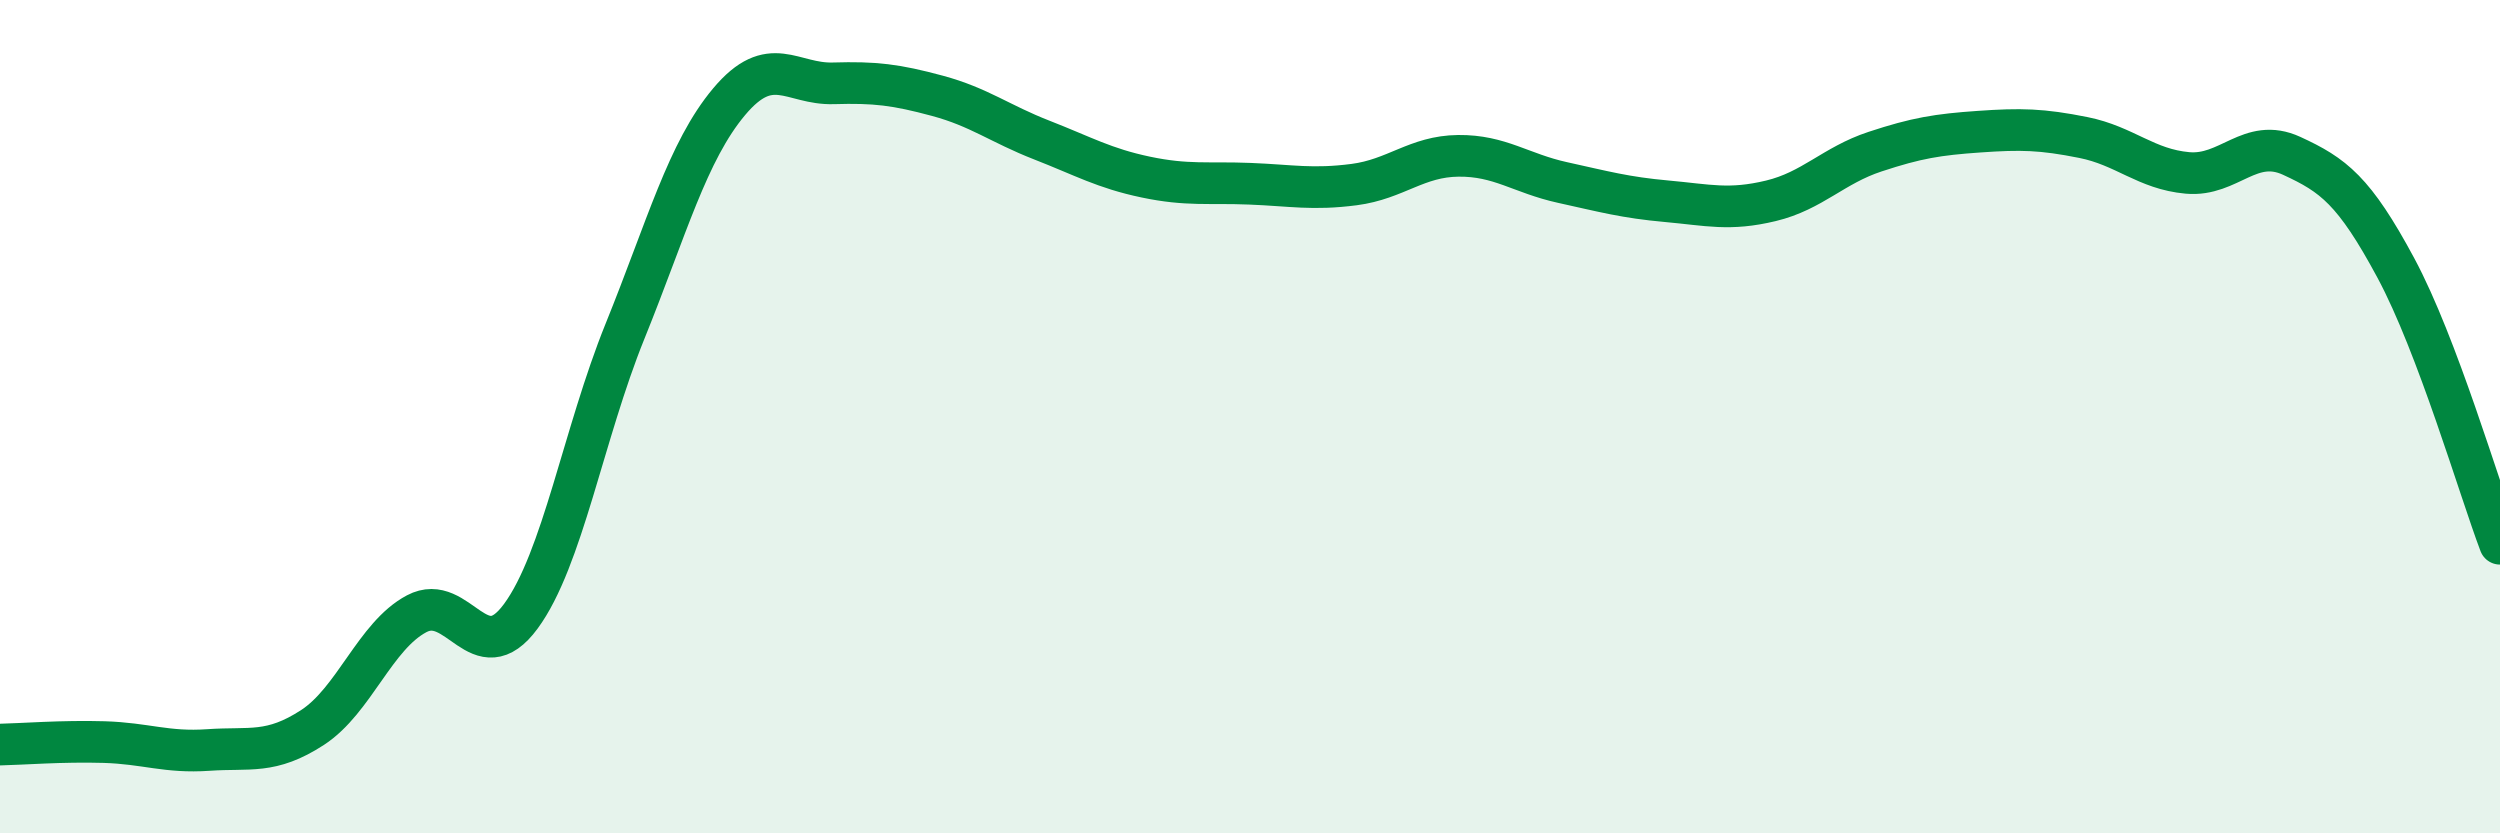 
    <svg width="60" height="20" viewBox="0 0 60 20" xmlns="http://www.w3.org/2000/svg">
      <path
        d="M 0,17.87 C 0.5,17.86 1.5,17.78 2.5,17.81 C 3.5,17.84 4,18.07 5,18 C 6,17.93 6.5,18.11 7.5,17.46 C 8.5,16.81 9,15.26 10,14.73 C 11,14.2 11.5,16.15 12.5,14.79 C 13.5,13.43 14,10.42 15,7.95 C 16,5.48 16.5,3.63 17.5,2.44 C 18.5,1.25 19,2.03 20,2 C 21,1.97 21.5,2.03 22.5,2.3 C 23.5,2.57 24,2.97 25,3.36 C 26,3.75 26.5,4.04 27.5,4.25 C 28.5,4.46 29,4.37 30,4.41 C 31,4.45 31.5,4.56 32.5,4.43 C 33.5,4.3 34,3.75 35,3.74 C 36,3.73 36.5,4.16 37.5,4.38 C 38.5,4.6 39,4.74 40,4.83 C 41,4.92 41.5,5.06 42.5,4.82 C 43.5,4.58 44,3.97 45,3.64 C 46,3.31 46.5,3.23 47.5,3.16 C 48.5,3.09 49,3.1 50,3.3 C 51,3.5 51.5,4.06 52.5,4.15 C 53.5,4.24 54,3.28 55,3.74 C 56,4.2 56.5,4.57 57.5,6.43 C 58.5,8.29 59.5,11.73 60,13.05L60 20L0 20Z"
        fill="#008740"
        opacity="0.1"
        stroke-linecap="round"
        stroke-linejoin="round"
      />
      <path
        d="M 0,17.87 C 0.5,17.86 1.5,17.78 2.5,17.81 C 3.5,17.84 4,18.07 5,18 C 6,17.93 6.5,18.11 7.5,17.46 C 8.5,16.81 9,15.26 10,14.73 C 11,14.2 11.5,16.15 12.5,14.79 C 13.5,13.43 14,10.42 15,7.95 C 16,5.48 16.5,3.63 17.5,2.44 C 18.5,1.25 19,2.03 20,2 C 21,1.97 21.5,2.03 22.5,2.3 C 23.5,2.57 24,2.97 25,3.36 C 26,3.75 26.5,4.04 27.5,4.25 C 28.5,4.46 29,4.37 30,4.41 C 31,4.45 31.5,4.56 32.5,4.43 C 33.5,4.3 34,3.75 35,3.74 C 36,3.73 36.5,4.16 37.5,4.38 C 38.5,4.6 39,4.74 40,4.83 C 41,4.92 41.5,5.06 42.5,4.82 C 43.5,4.58 44,3.97 45,3.64 C 46,3.31 46.5,3.23 47.5,3.16 C 48.5,3.09 49,3.1 50,3.3 C 51,3.5 51.5,4.06 52.5,4.15 C 53.5,4.24 54,3.28 55,3.74 C 56,4.2 56.5,4.57 57.5,6.43 C 58.5,8.29 59.5,11.73 60,13.05"
        stroke="#008740"
        stroke-width="1"
        fill="none"
        stroke-linecap="round"
        stroke-linejoin="round"
      />
    </svg>
  